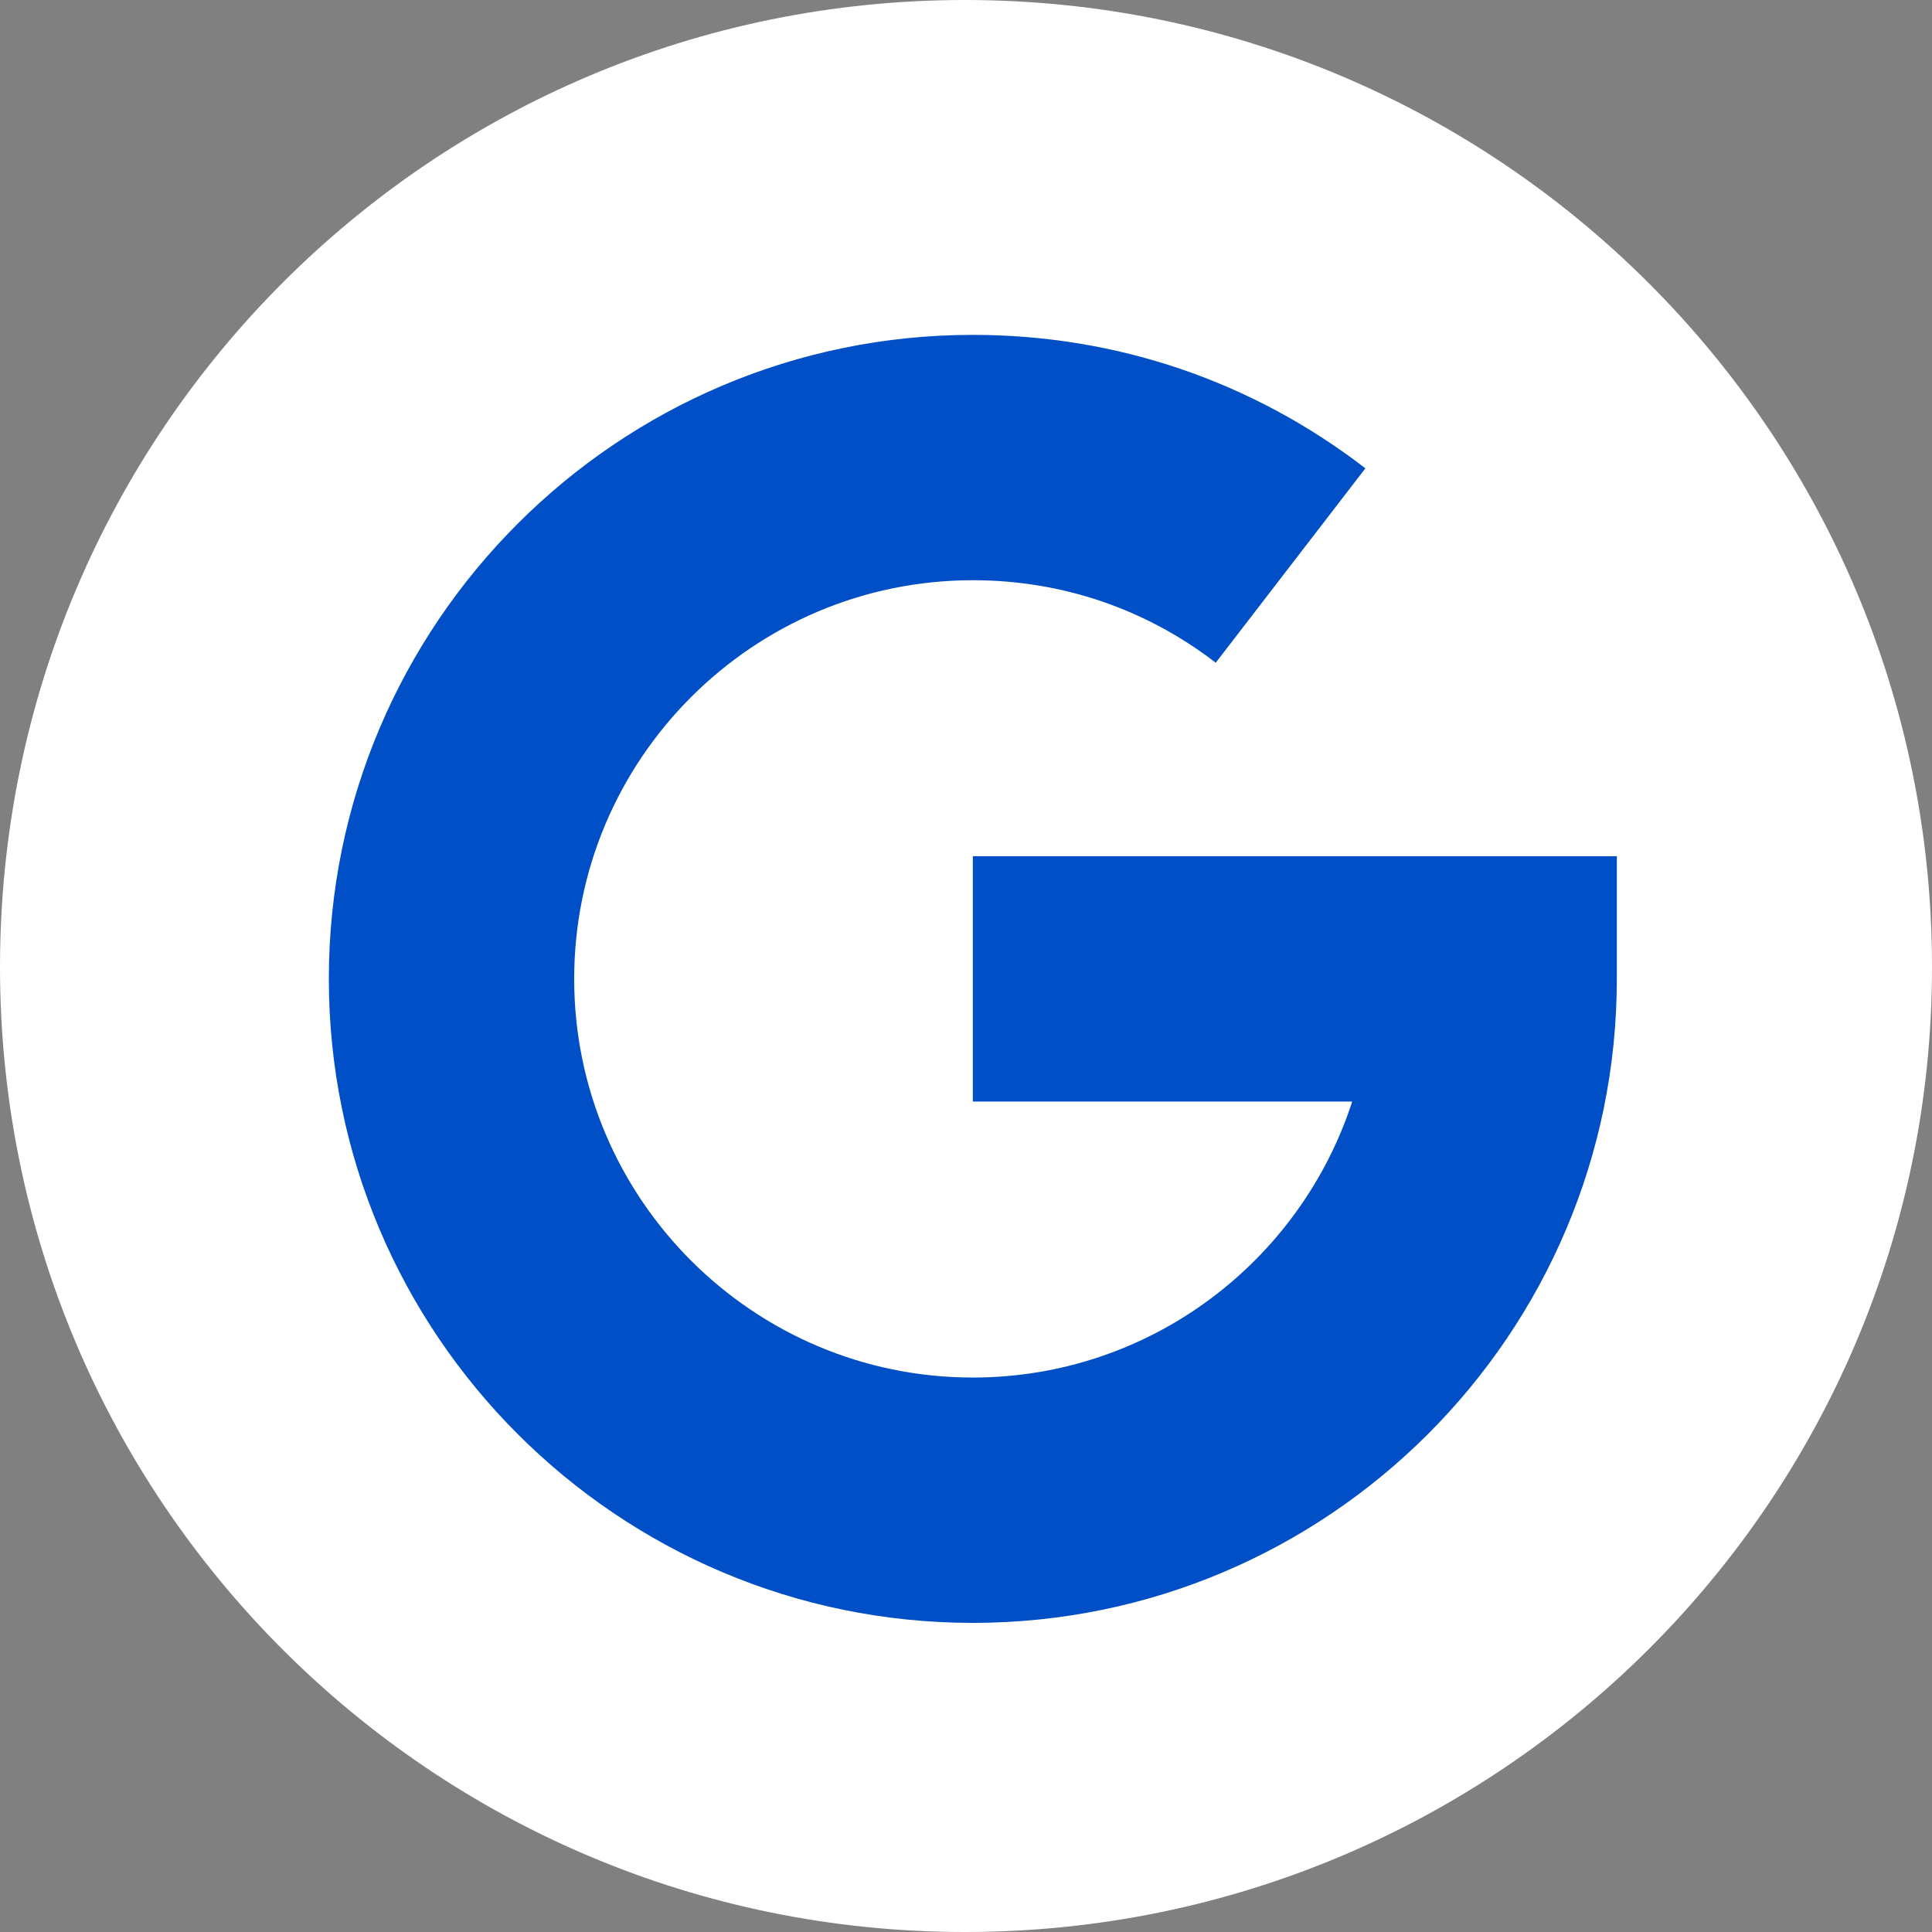 <svg width="150" xmlns="http://www.w3.org/2000/svg" height="150" id="screenshot-0ad73fb0-381e-80c8-8006-99d0c107b8b1" viewBox="0 0 150 150" xmlns:xlink="http://www.w3.org/1999/xlink" fill="none" version="1.1"><rect x="0" y="0" width="150" height="150" fill="#808080" stroke="none"/><g id="shape-0ad73fb0-381e-80c8-8006-99d0c107b8b1" width="512" height="512" xml:space="preserve" rx="0" ry="0" style="fill: rgb(0, 0, 0);"><g id="shape-0ad73fb0-381e-80c8-8006-99d1c5f29794"><g class="fills" id="fills-0ad73fb0-381e-80c8-8006-99d1c5f29794"><path d="M150,75.079C150,116.474,116.317,150,74.921,150C33.526,150,0,116.474,0,75.079C0,33.526,33.526,-0,74.921,-0C116.317,-0,150,33.526,150,75.079L150,75.079" class="s1" style="fill: rgb(255, 255, 255); fill-opacity: 1;"/></g></g><g id="shape-0ad73fb0-381e-80c8-8006-99d0c10973c5"><g class="fills" id="fills-0ad73fb0-381e-80c8-8006-99d0c10973c5"><path d="M25.531,76C25.531,48.43,47.961,26,75.531,26C86.666,26,97.205,29.582,106.009,36.36L94.39,51.453C88.946,47.263,82.425,45.048,75.531,45.048C58.464,45.048,44.579,58.933,44.579,76C44.579,93.067,58.464,106.952,75.531,106.952C89.278,106.952,100.959,97.946,104.985,85.524L75.531,85.524L75.531,66.476L125.531,66.476L125.531,76C125.531,103.57,103.101,126,75.531,126C47.961,126,25.531,103.57,25.531,76Z" style="fill: rgb(0, 79, 198); fill-opacity: 1;"/></g></g></g></svg>